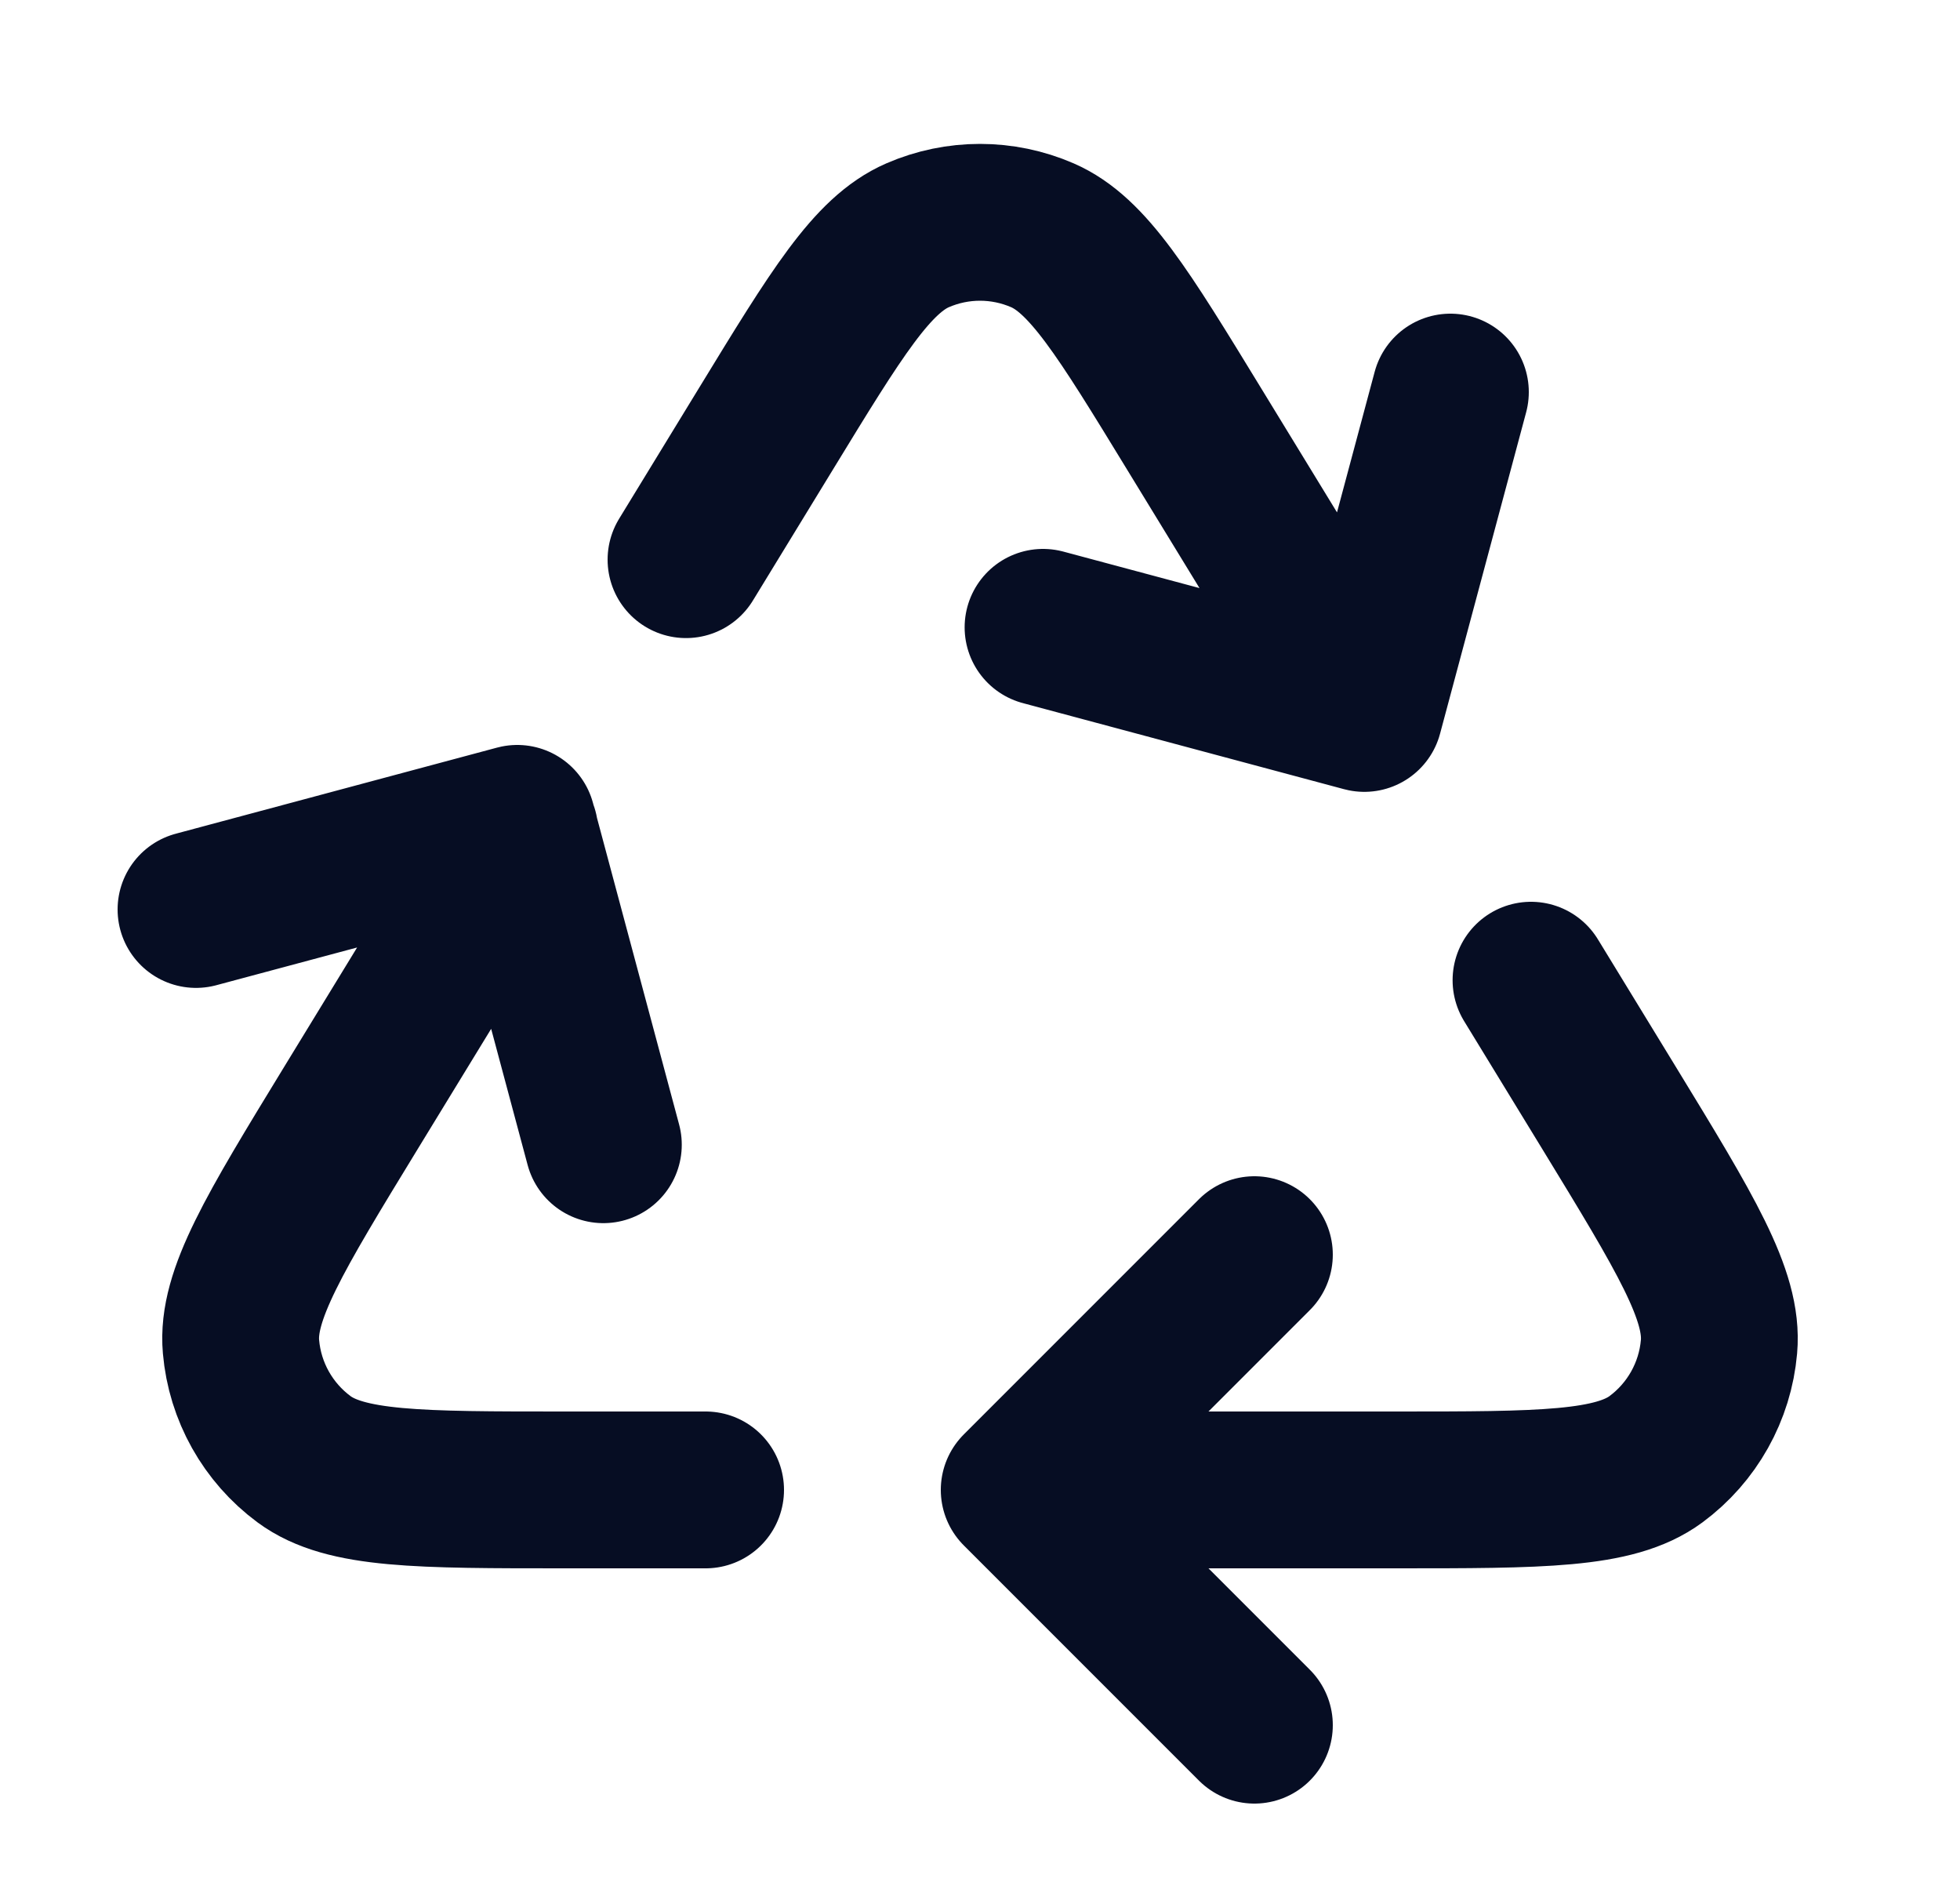 <svg width="25" height="24" viewBox="0 0 25 24" fill="none" xmlns="http://www.w3.org/2000/svg">
<g id="arrows-triangle">
<path id="Icon" d="M13.5 19H17.794C19.659 19 20.592 19 21.122 18.609C21.583 18.268 21.876 17.746 21.926 17.174C21.984 16.519 21.497 15.723 20.525 14.131L19.528 12.5M6.63 10.605L4.475 14.131C3.503 15.723 3.016 16.519 3.074 17.174C3.124 17.746 3.417 18.268 3.878 18.609C4.408 19 5.341 19 7.206 19H9M17.389 9L15.23 5.468C14.328 3.991 13.876 3.252 13.295 3C12.788 2.78 12.212 2.78 11.705 3C11.124 3.252 10.672 3.991 9.77 5.468L8.75 7.137M18.5 5L17.402 9.098L13.304 8M2.5 11.598L6.598 10.5L7.696 14.598M16 22L13 19L16 16" stroke="#060D23" stroke-width="2" stroke-linecap="round" stroke-linejoin="round"/>
</g>
</svg>
